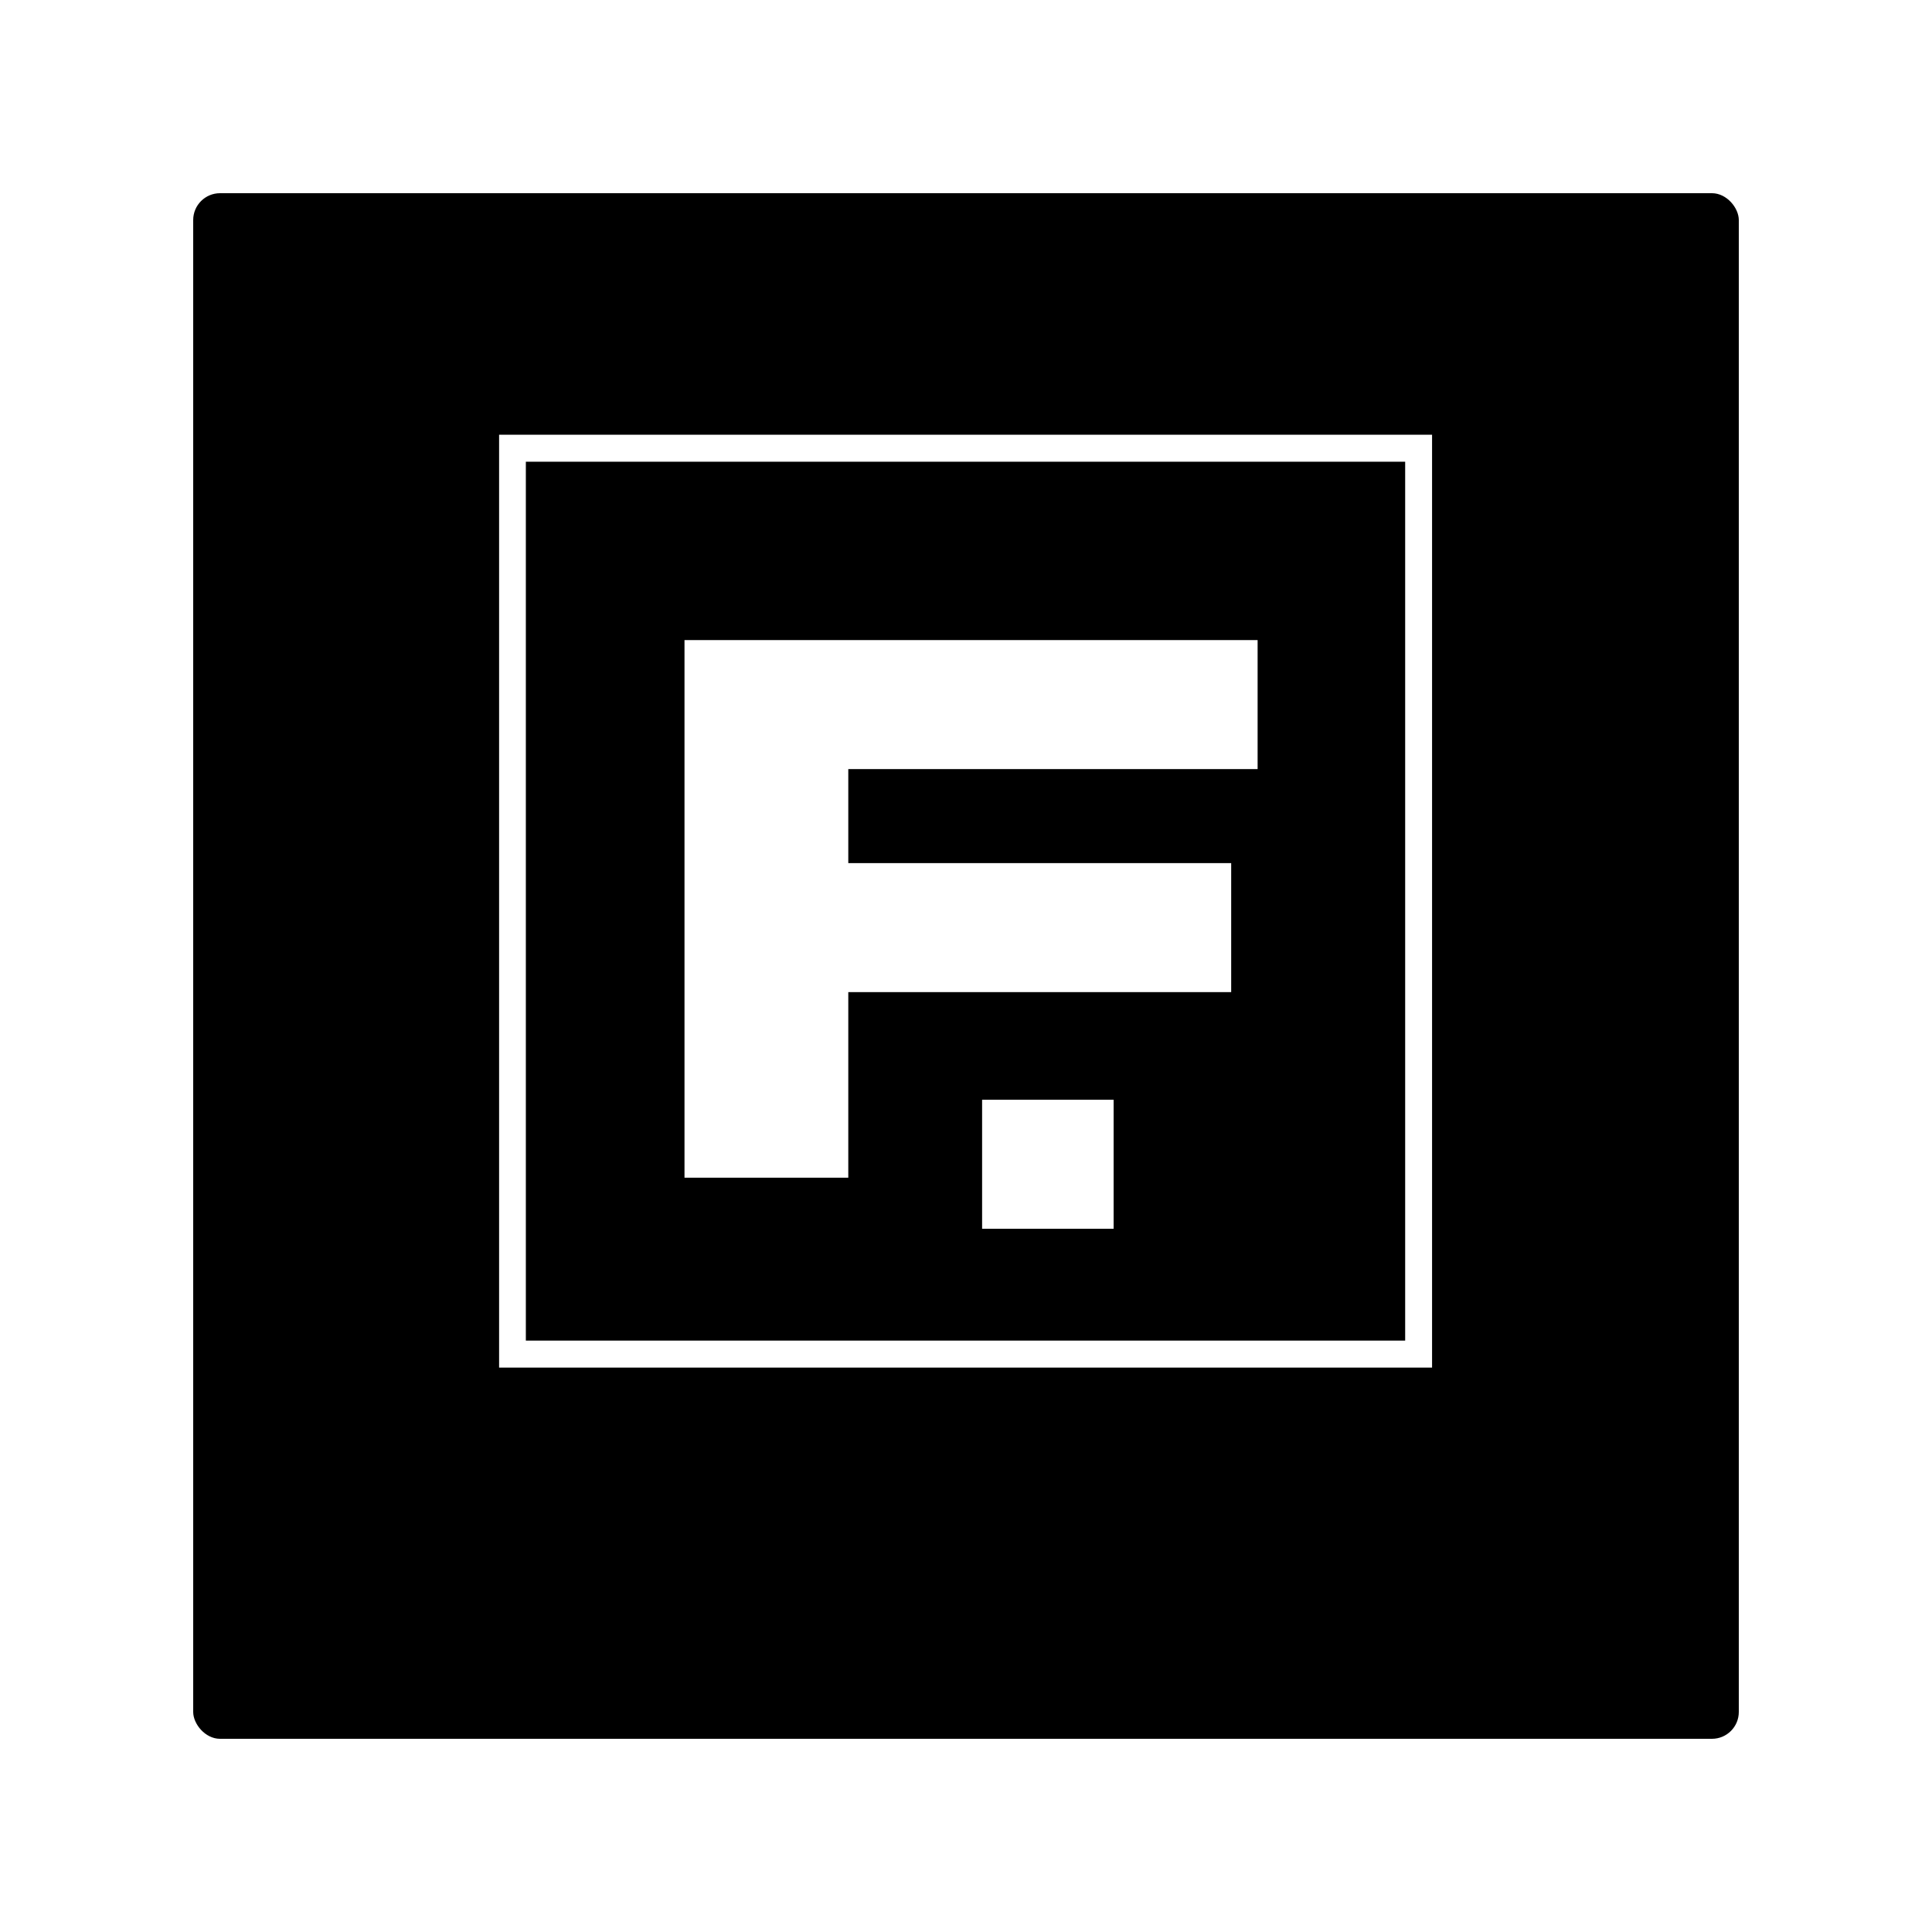 <svg xmlns="http://www.w3.org/2000/svg" xmlns:xlink="http://www.w3.org/1999/xlink" width="360" height="360" viewBox="0 0 360 360">
  <defs>
    <filter id="Rectangle_7" x="0" y="0" width="360" height="360" filterUnits="userSpaceOnUse">
      <feOffset dy="12" input="SourceAlpha"/>
      <feGaussianBlur stdDeviation="12" result="blur"/>
      <feFlood flood-opacity="0.2"/>
      <feComposite operator="in" in2="blur"/>
      <feComposite in="SourceGraphic"/>
    </filter>
  </defs>
  <g id="fullprofessional-single" transform="translate(-1276 -232)">
    <g transform="matrix(1, 0, 0, 1, 1276, 232)" filter="url(#Rectangle_7)">
      <rect id="Rectangle_7-2" data-name="Rectangle 7" width="288" height="288" rx="5" transform="translate(36 24)"/>
    </g>
    <g id="_575088719504" transform="translate(1369 313)">
      <path id="Path_136" data-name="Path 136" d="M1217.52,2953.56h71.347v24.04H1217.52v34.575H1187V2912h106.792v24.039H1217.52Z" transform="translate(-1152.454 -2873.729)" fill="#fff" fill-rule="evenodd"/>
      <path id="Path_137" data-name="Path 137" d="M3129,5855h24.506v24.039H3129Z" transform="translate(-3038.999 -5731.078)" fill="#fff" fill-rule="evenodd"/>
      <path id="Path_138" data-name="Path 138" d="M2.507,1597H173.845v173.836H0V1597Zm166.326,5.035H4.984V1765.8H168.832Z" transform="translate(0 -1597)" fill="#fff"/>
    </g>
  </g>
</svg>

